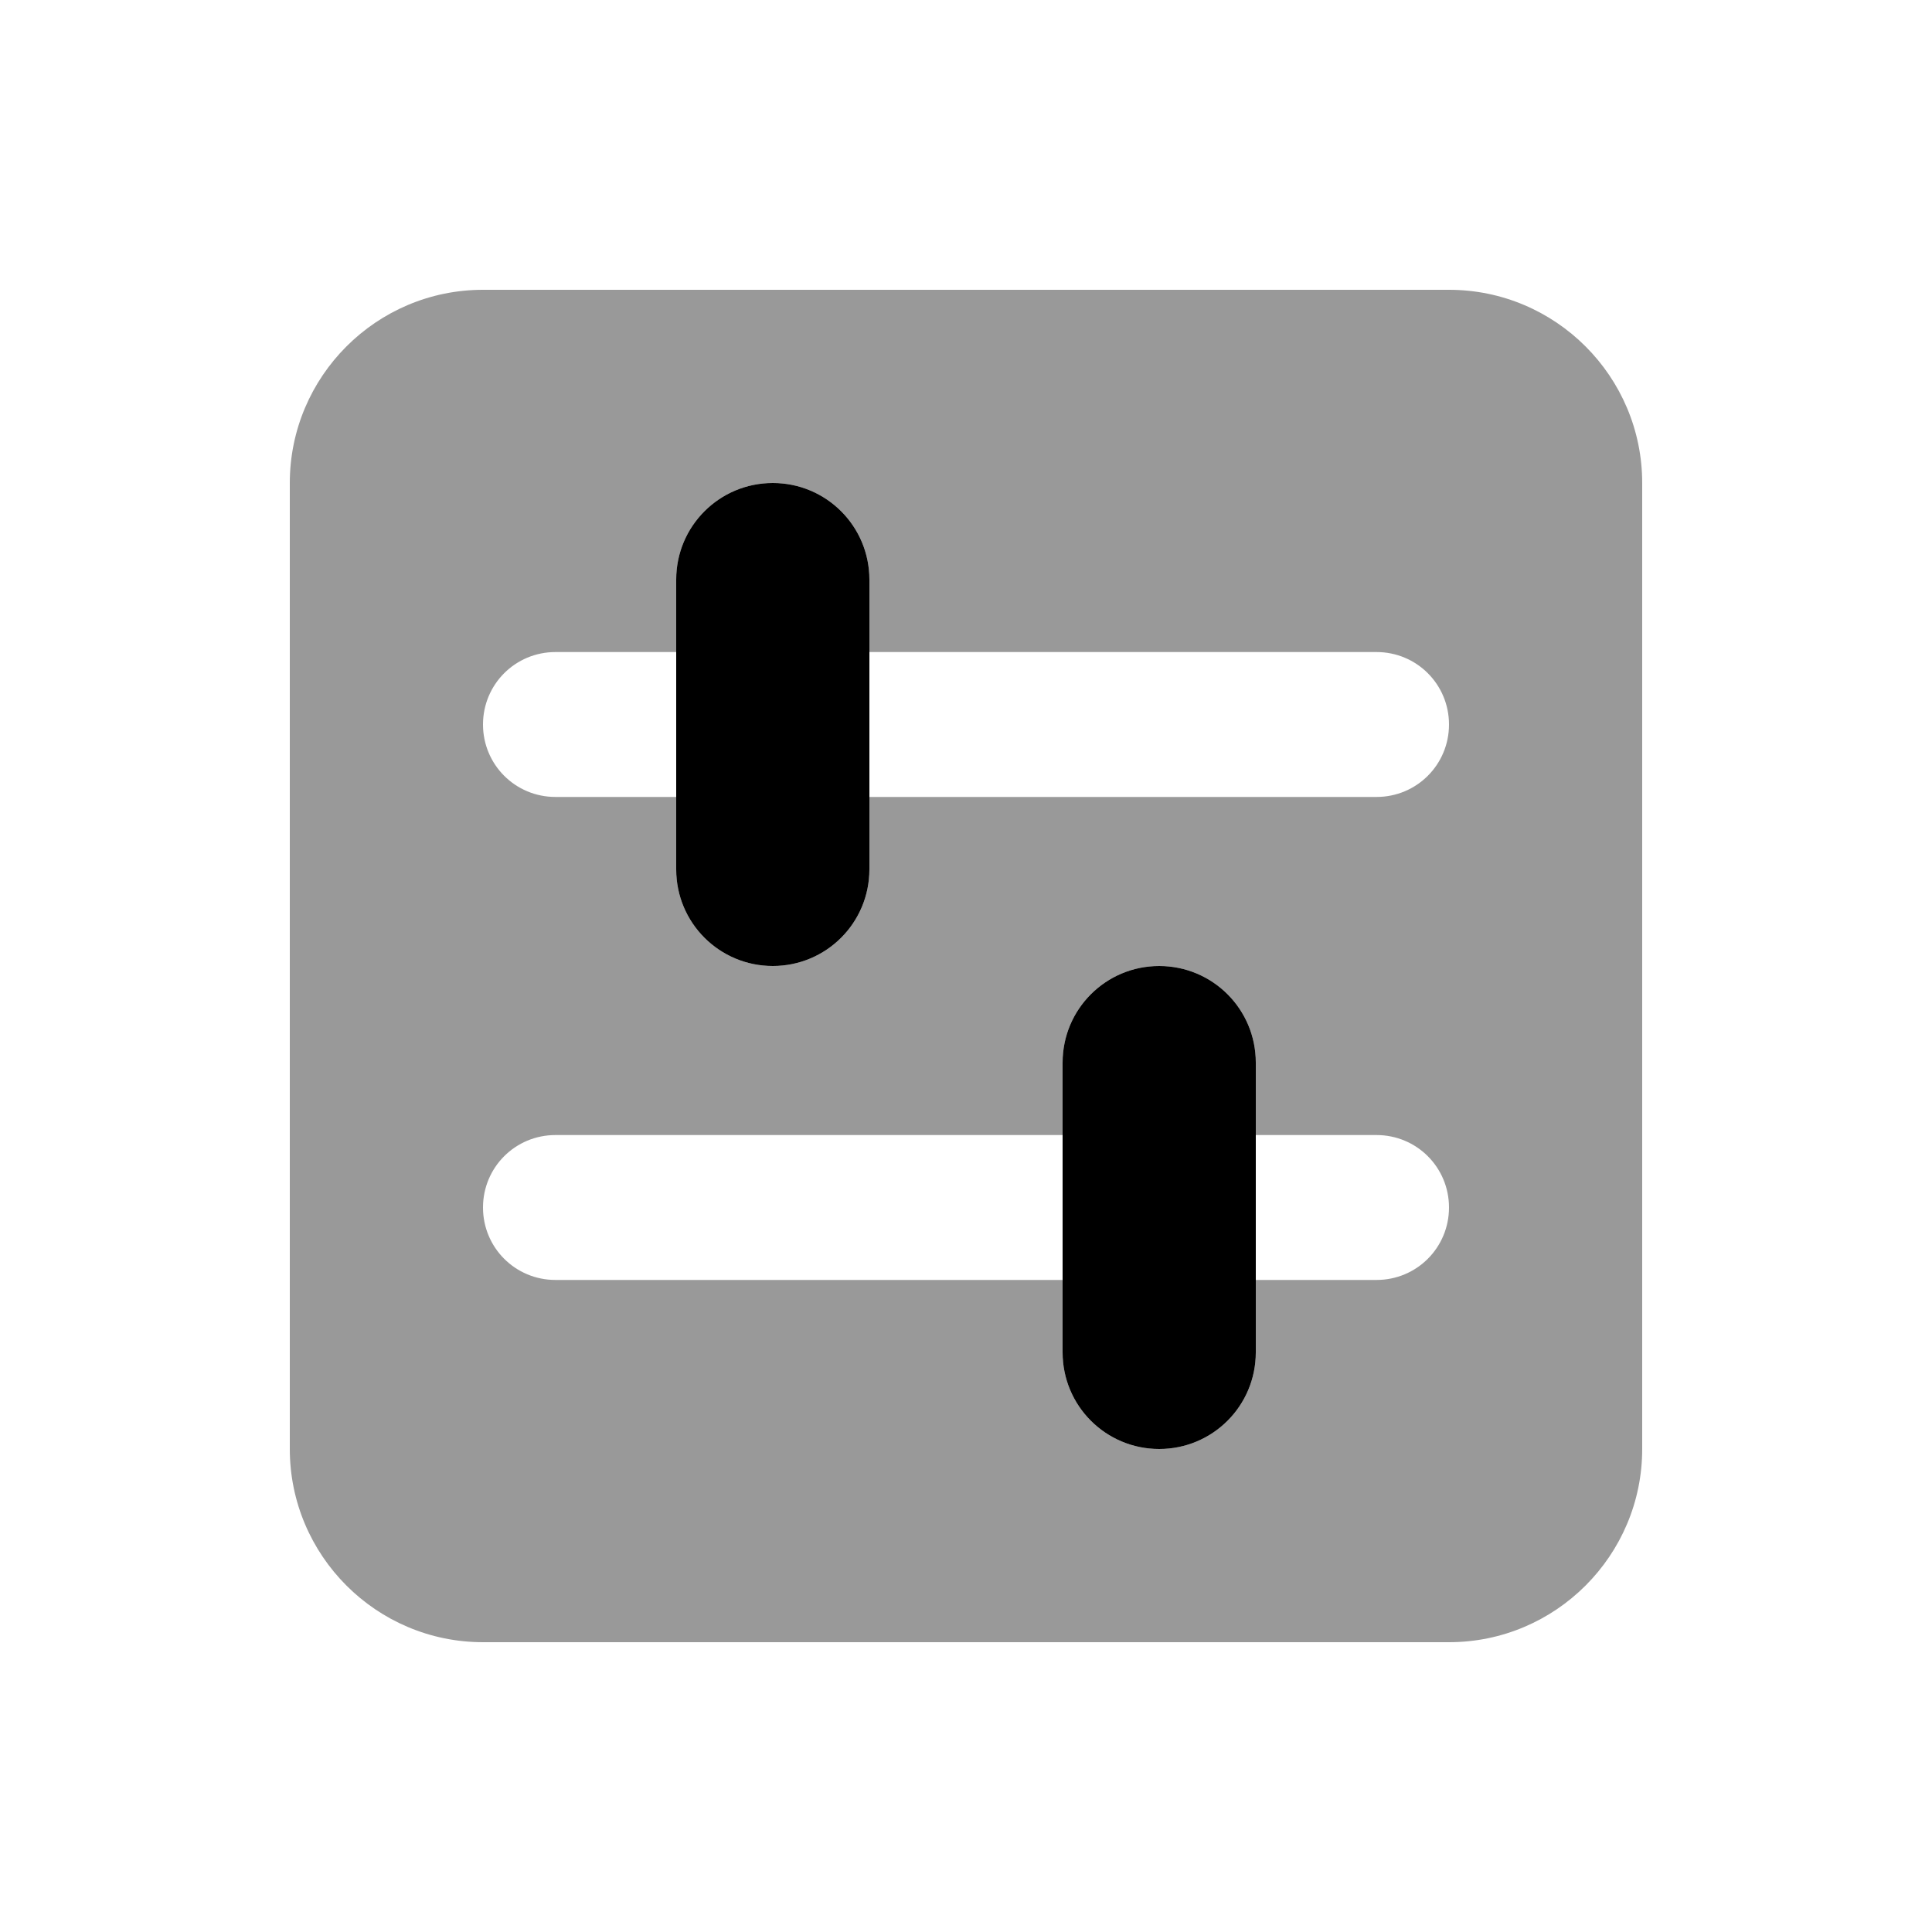 <svg xmlns="http://www.w3.org/2000/svg" viewBox="0 0 640 640"><!--! Font Awesome Pro 7.1.0 by @fontawesome - https://fontawesome.com License - https://fontawesome.com/license (Commercial License) Copyright 2025 Fonticons, Inc. --><path opacity=".4" fill="currentColor" d="M96 160L96 480C96 515.3 124.7 544 160 544L480 544C515.3 544 544 515.3 544 480L544 160C544 124.7 515.3 96 480 96L160 96C124.7 96 96 124.7 96 160zM160 240C160 226.7 170.7 216 184 216L224 216L224 192C224 174.3 238.3 160 256 160C273.7 160 288 174.3 288 192L288 216L456 216C469.3 216 480 226.7 480 240C480 253.3 469.3 264 456 264L288 264L288 288C288 305.7 273.7 320 256 320C238.3 320 224 305.7 224 288L224 264L184 264C170.7 264 160 253.3 160 240zM160 400C160 386.7 170.7 376 184 376L352 376L352 352C352 334.3 366.3 320 384 320C401.7 320 416 334.3 416 352L416 376L456 376C469.3 376 480 386.7 480 400C480 413.3 469.3 424 456 424L416 424L416 448C416 465.7 401.7 480 384 480C366.3 480 352 465.7 352 448L352 424L184 424C170.7 424 160 413.3 160 400z"/><path fill="currentColor" d="M416 448C416 465.7 401.7 480 384 480C366.3 480 352 465.7 352 448L352 352C352 334.3 366.3 320 384 320C401.7 320 416 334.3 416 352L416 448zM288 288C288 305.7 273.7 320 256 320C238.3 320 224 305.7 224 288L224 192C224 174.3 238.3 160 256 160C273.7 160 288 174.3 288 192L288 288z"/></svg>